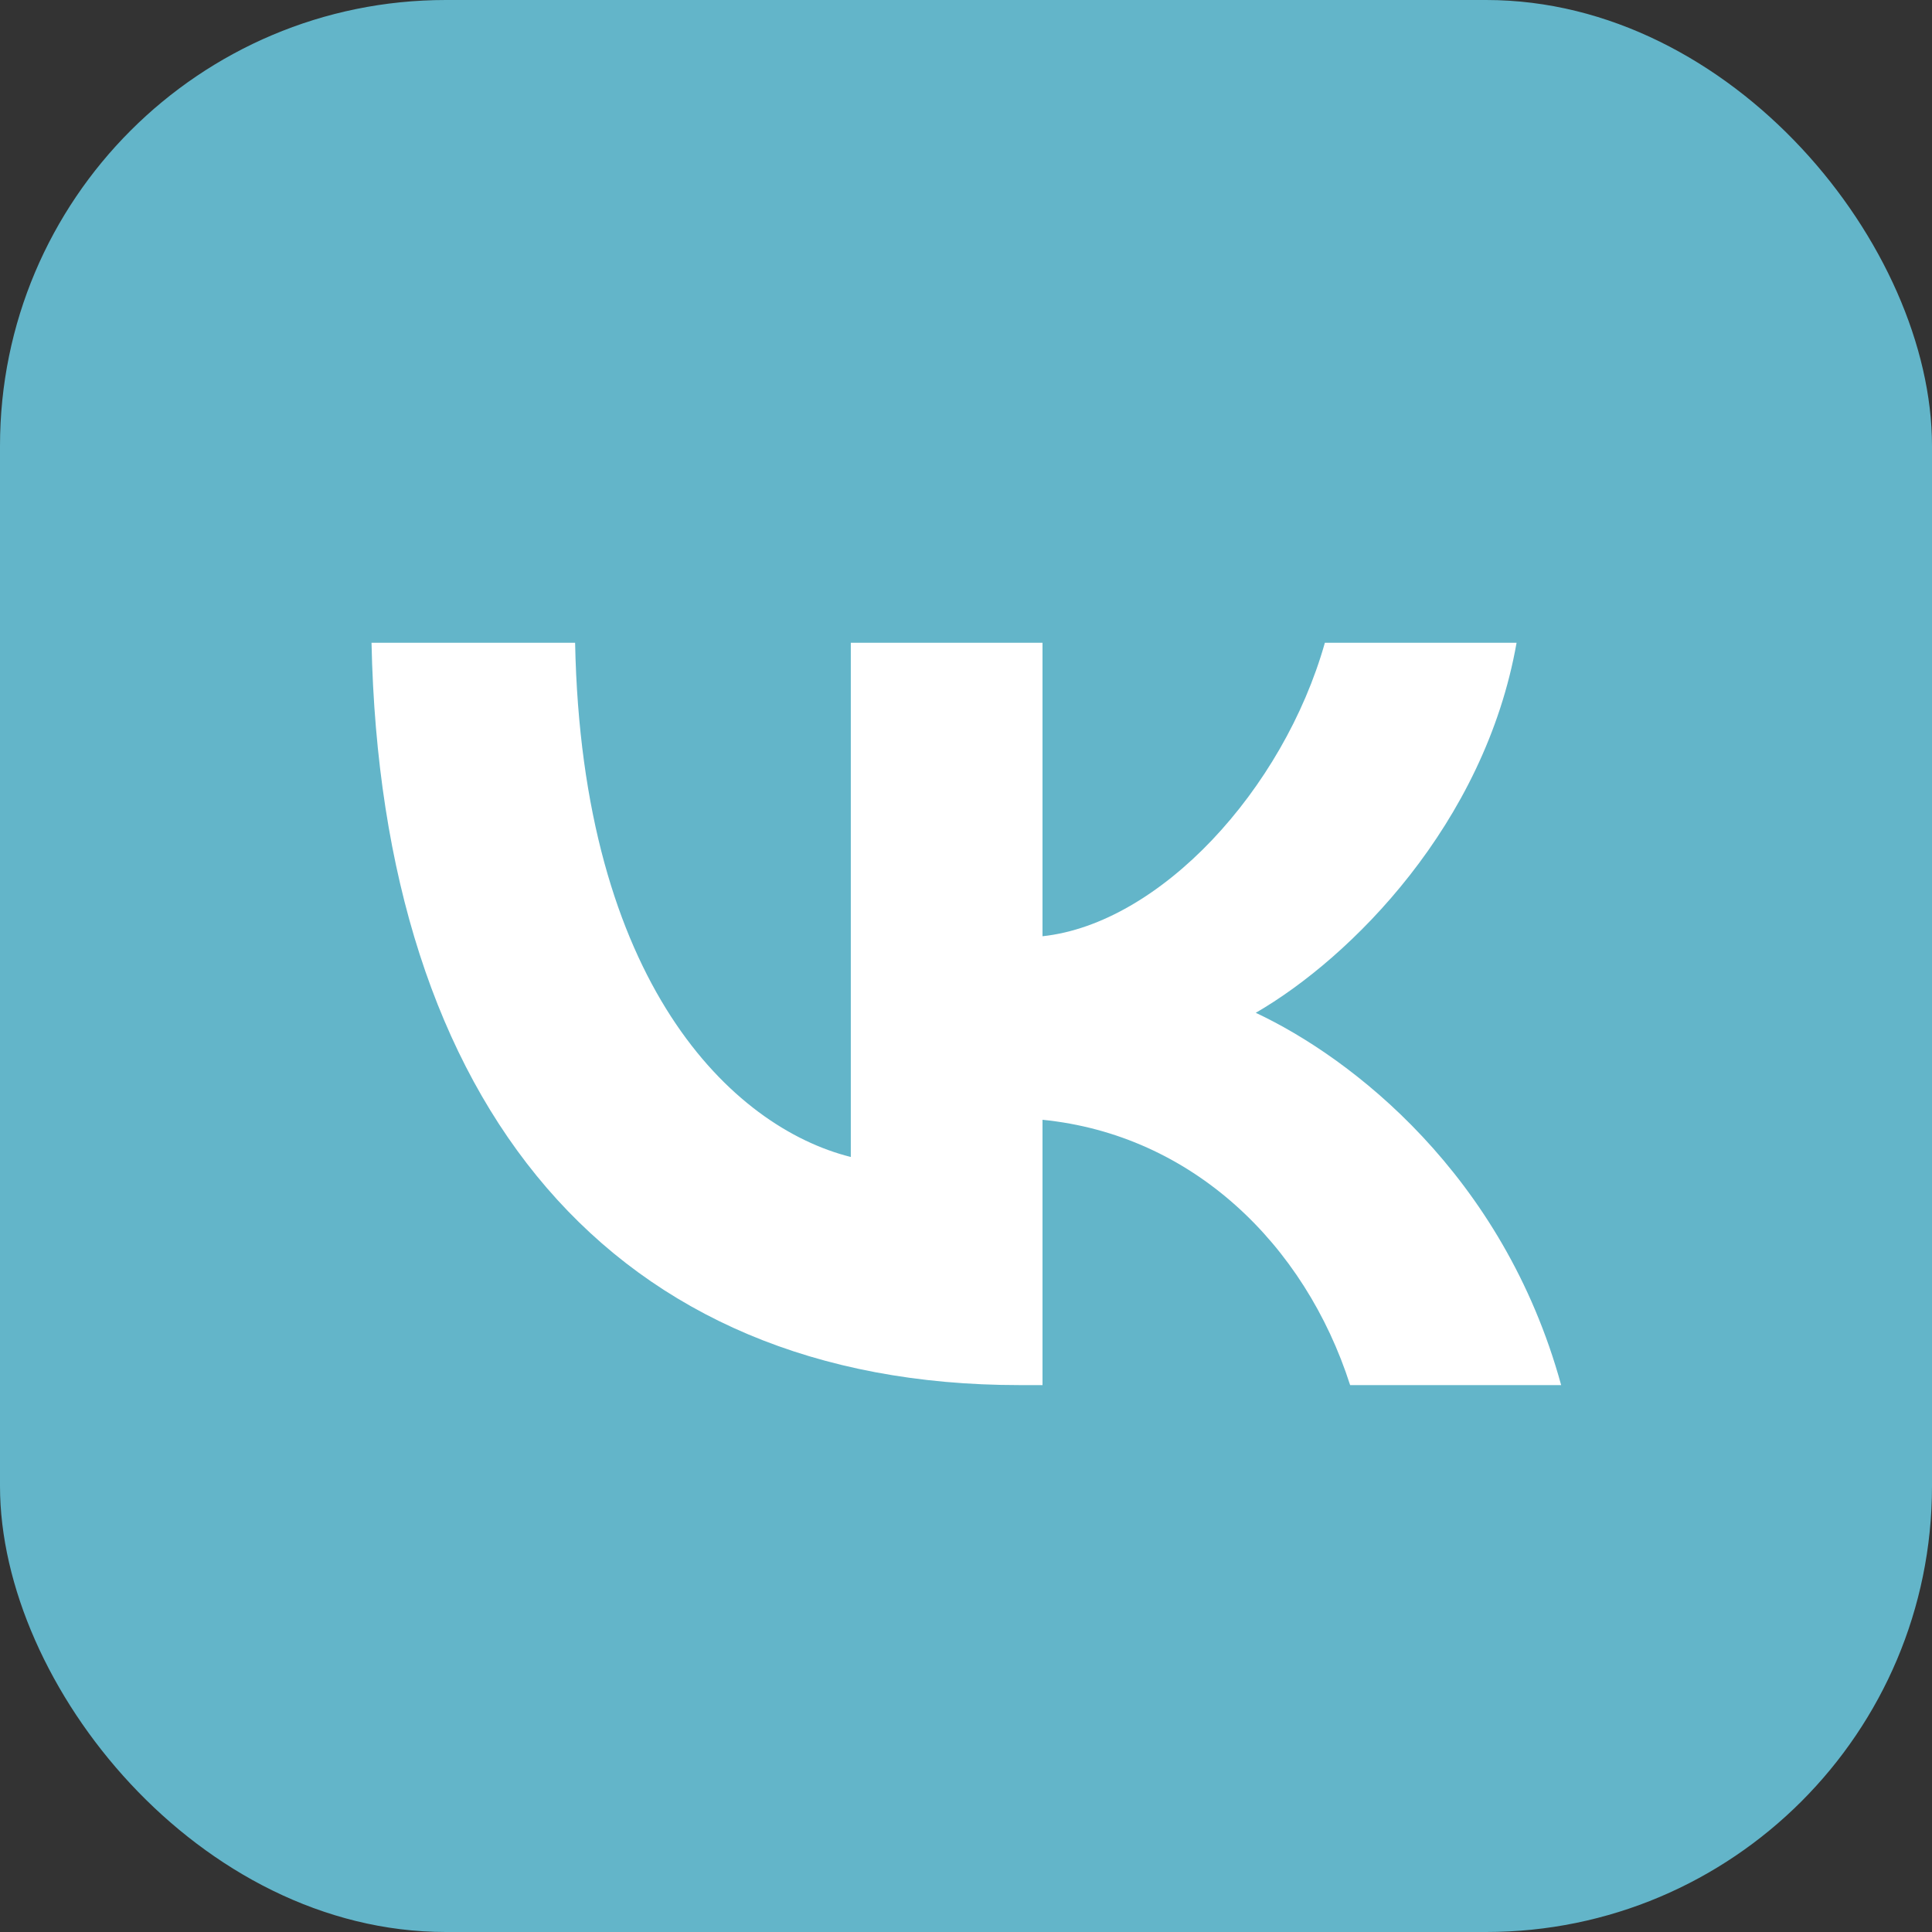 <?xml version="1.0" encoding="UTF-8"?> <svg xmlns="http://www.w3.org/2000/svg" width="40" height="40" viewBox="0 0 40 40" fill="none"><rect x="0" y="0" width="40" height="40" fill="#333333" stroke="none"/> <rect width="40" height="40" rx="9.231" fill="#63B5C9"></rect> <path d="M11.907 13.308H7.692C7.892 22.908 12.692 28.677 21.107 28.677H21.584V23.184C24.676 23.492 27.015 25.754 27.953 28.677H32.322C31.122 24.308 27.969 21.892 25.999 20.969C27.969 19.831 30.738 17.061 31.399 13.308H27.43C26.569 16.354 24.015 19.123 21.584 19.384V13.308H17.615V23.954C15.153 23.338 12.046 20.354 11.907 13.308Z" fill="white"></path> </svg> 